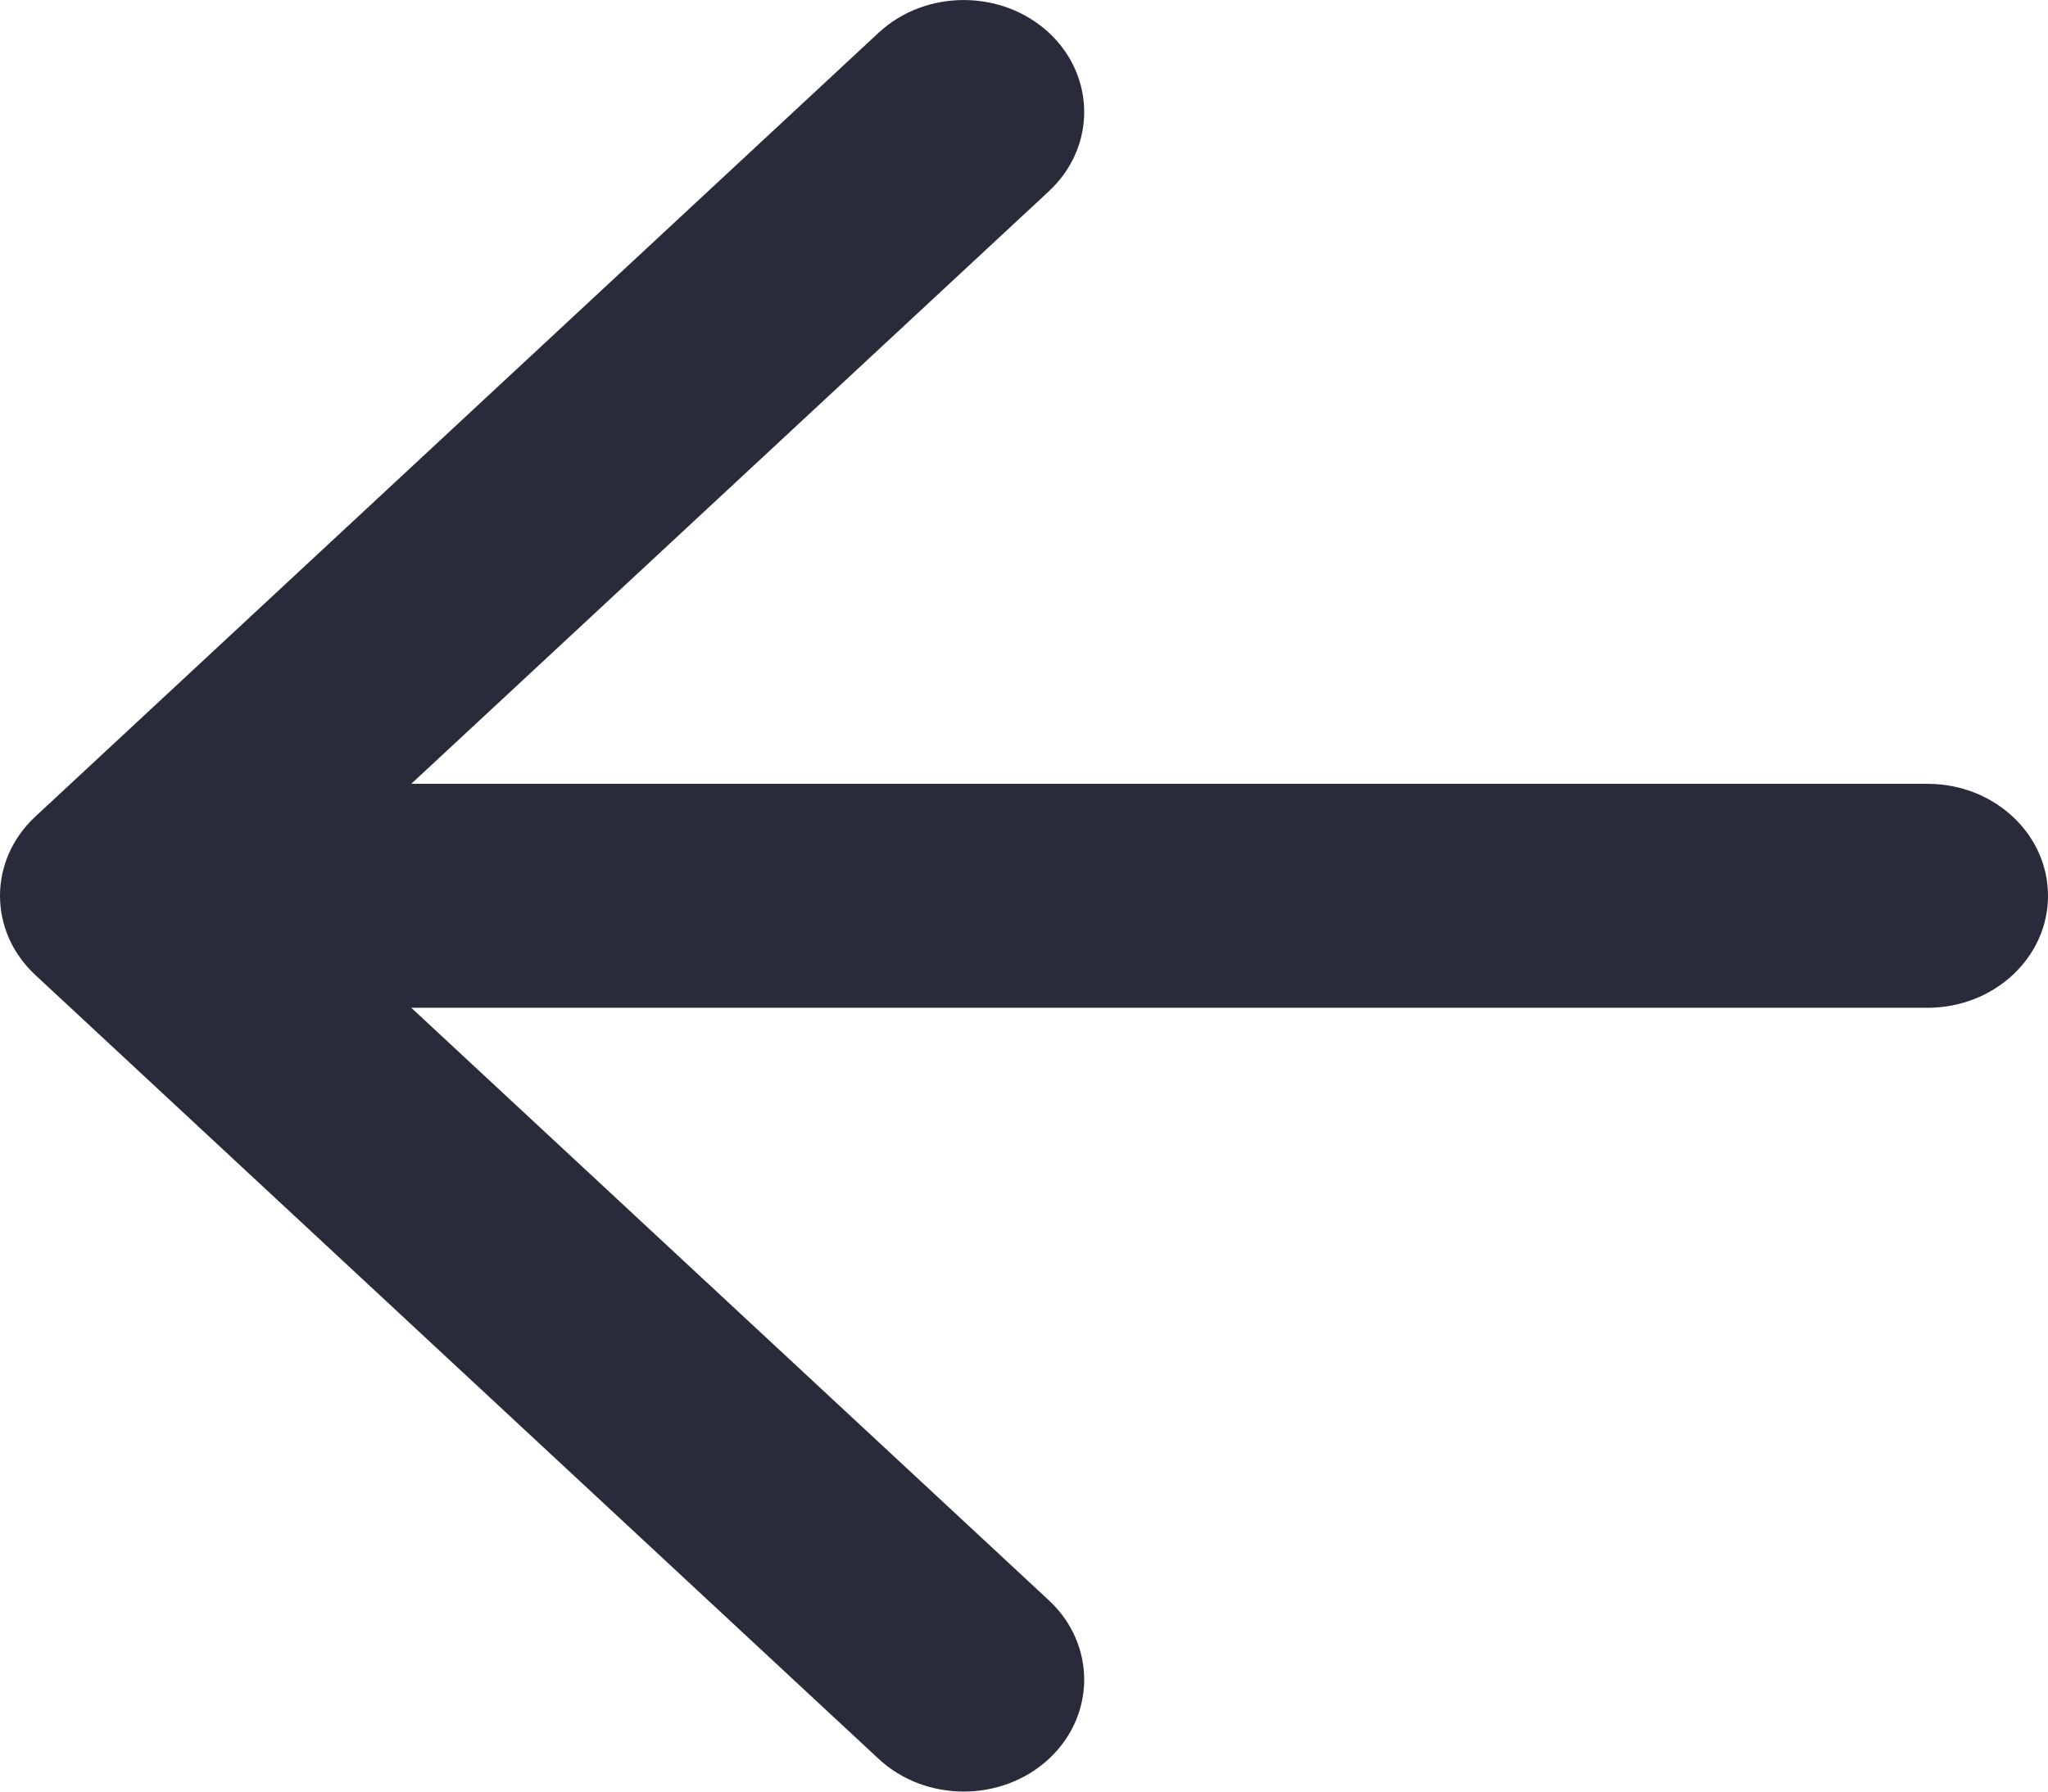 <svg width="16" height="14" viewBox="0 0 16 14" fill="none" xmlns="http://www.w3.org/2000/svg">
<path d="M8.195 1.494C8.562 1.152 8.562 0.598 8.195 0.256C7.827 -0.085 7.231 -0.085 6.864 0.256L0.276 6.381C-0.092 6.723 -0.092 7.277 0.276 7.619L6.864 13.744C7.231 14.085 7.827 14.085 8.195 13.744C8.562 13.402 8.562 12.848 8.195 12.506L3.213 7.875H15.059C15.579 7.875 16 7.483 16 7C16 6.517 15.579 6.125 15.059 6.125H3.213L8.195 1.494Z" fill="#292B3A"/>
</svg>
